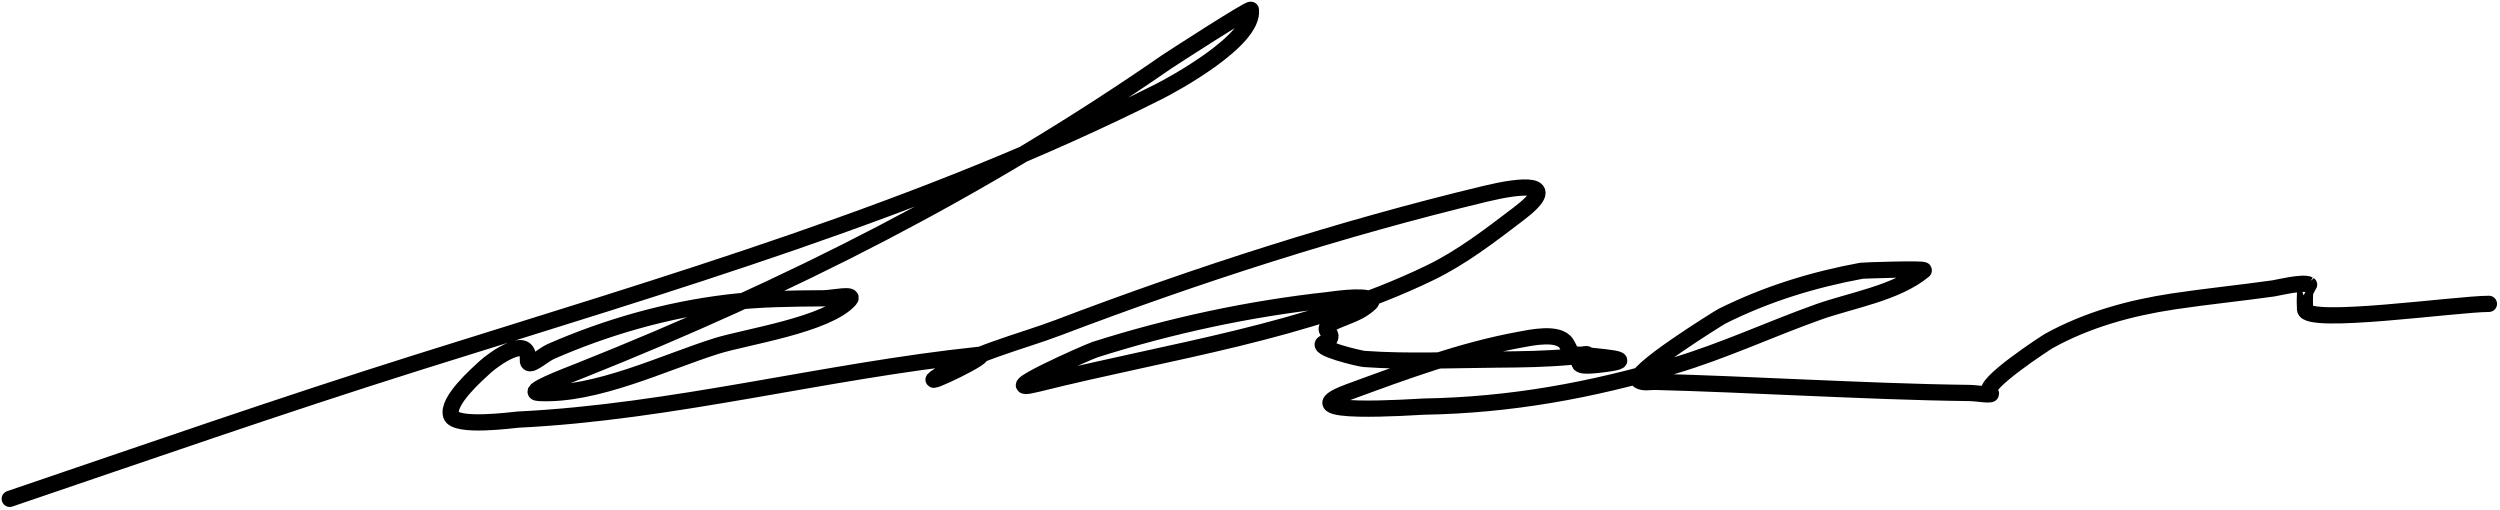 <?xml version="1.0" encoding="UTF-8"?> <svg xmlns="http://www.w3.org/2000/svg" width="770" height="157" viewBox="0 0 770 157" fill="none"> <path d="M3 153.645C44.859 139.413 86.553 124.879 128.739 111.605C205.384 87.49 284.718 64.486 356.766 28.288C361.362 25.979 386.371 12.39 385.27 3.026C385.181 2.271 360.097 18.517 359.34 19.041C302.352 58.494 242.887 88.572 178.596 114.179C174.157 115.947 161.241 120.804 166.013 121.043C183.559 121.92 204.469 111.659 220.732 106.553C229.623 103.762 254.909 100.041 261.723 92.254C263.483 90.243 256.388 91.852 253.716 91.872C243.789 91.946 233.845 92.013 223.973 93.207C205.335 95.461 186.824 100.74 169.635 108.269C167.06 109.397 162.389 114.008 162.581 110.747C163.059 102.614 151.819 110.828 149.521 112.94C146.971 115.283 137.544 123.523 138.939 127.907C140.193 131.848 158.416 129.295 159.53 129.241C207.051 126.938 253.887 114.307 301.285 109.317C306.276 108.792 283.95 119.384 288.034 116.467C298.473 109.011 314.212 105.364 325.88 100.928C368.809 84.61 412.947 70.385 457.625 59.651C468.497 57.039 481.274 55.59 467.634 65.943C458.919 72.557 450.264 79.276 440.37 84.055C402.287 102.451 360.354 108.015 319.683 118.183C304.16 122.064 335.165 108.352 337.224 107.697C360.39 100.326 384.747 95.08 408.911 92.444C410.532 92.267 419.54 90.815 422.257 92.254C423.139 92.72 421.239 94.031 420.446 94.637C415.82 98.175 405.996 99.253 409.293 102.549C410.584 103.84 409.053 105.162 407.958 105.6C404.385 107.029 418.688 110.45 420.16 110.557C433.704 111.542 447.574 110.832 461.152 110.747C468.721 110.7 476.297 110.588 483.84 109.889C485.43 109.742 489.898 108.474 488.606 109.413C483.553 113.088 488.57 112.774 492.229 112.368C505.159 110.931 496.022 110.207 488.416 109.413C475.481 108.061 487.189 113.224 482.41 105.79C480.021 102.073 471.304 104.046 468.015 104.646C450.335 107.875 432.419 114.467 415.584 120.662C394.734 128.334 436.552 125.273 438.559 125.237C465.283 124.766 489.944 120.27 515.585 112.654C530.802 108.134 545.177 101.387 560.103 96.067C570.03 92.528 584.126 90.283 592.515 83.293C593.336 82.608 573.71 83.322 573.354 83.388C558.392 86.15 544.016 90.574 530.361 97.401C529.727 97.718 501.428 115.199 504.812 117.23C506.233 118.082 508.113 117.569 509.77 117.611C524.682 117.99 539.574 118.695 554.479 119.327C571.919 120.066 589.358 120.831 606.815 121.043C608.848 121.068 614.608 122.076 612.916 120.948C609.68 118.791 630.382 105.386 631.028 105.028C642.873 98.466 656.128 94.823 669.446 92.826C679.679 91.29 689.989 90.268 700.237 88.822C701.192 88.687 709.252 86.704 711.2 87.678C711.226 87.691 709.991 89.646 709.961 90.156C709.862 91.831 709.862 93.629 709.961 95.304C710.252 100.26 756.667 93.588 766.586 93.588" stroke="black" stroke-width="5" stroke-linecap="round"></path> </svg> 